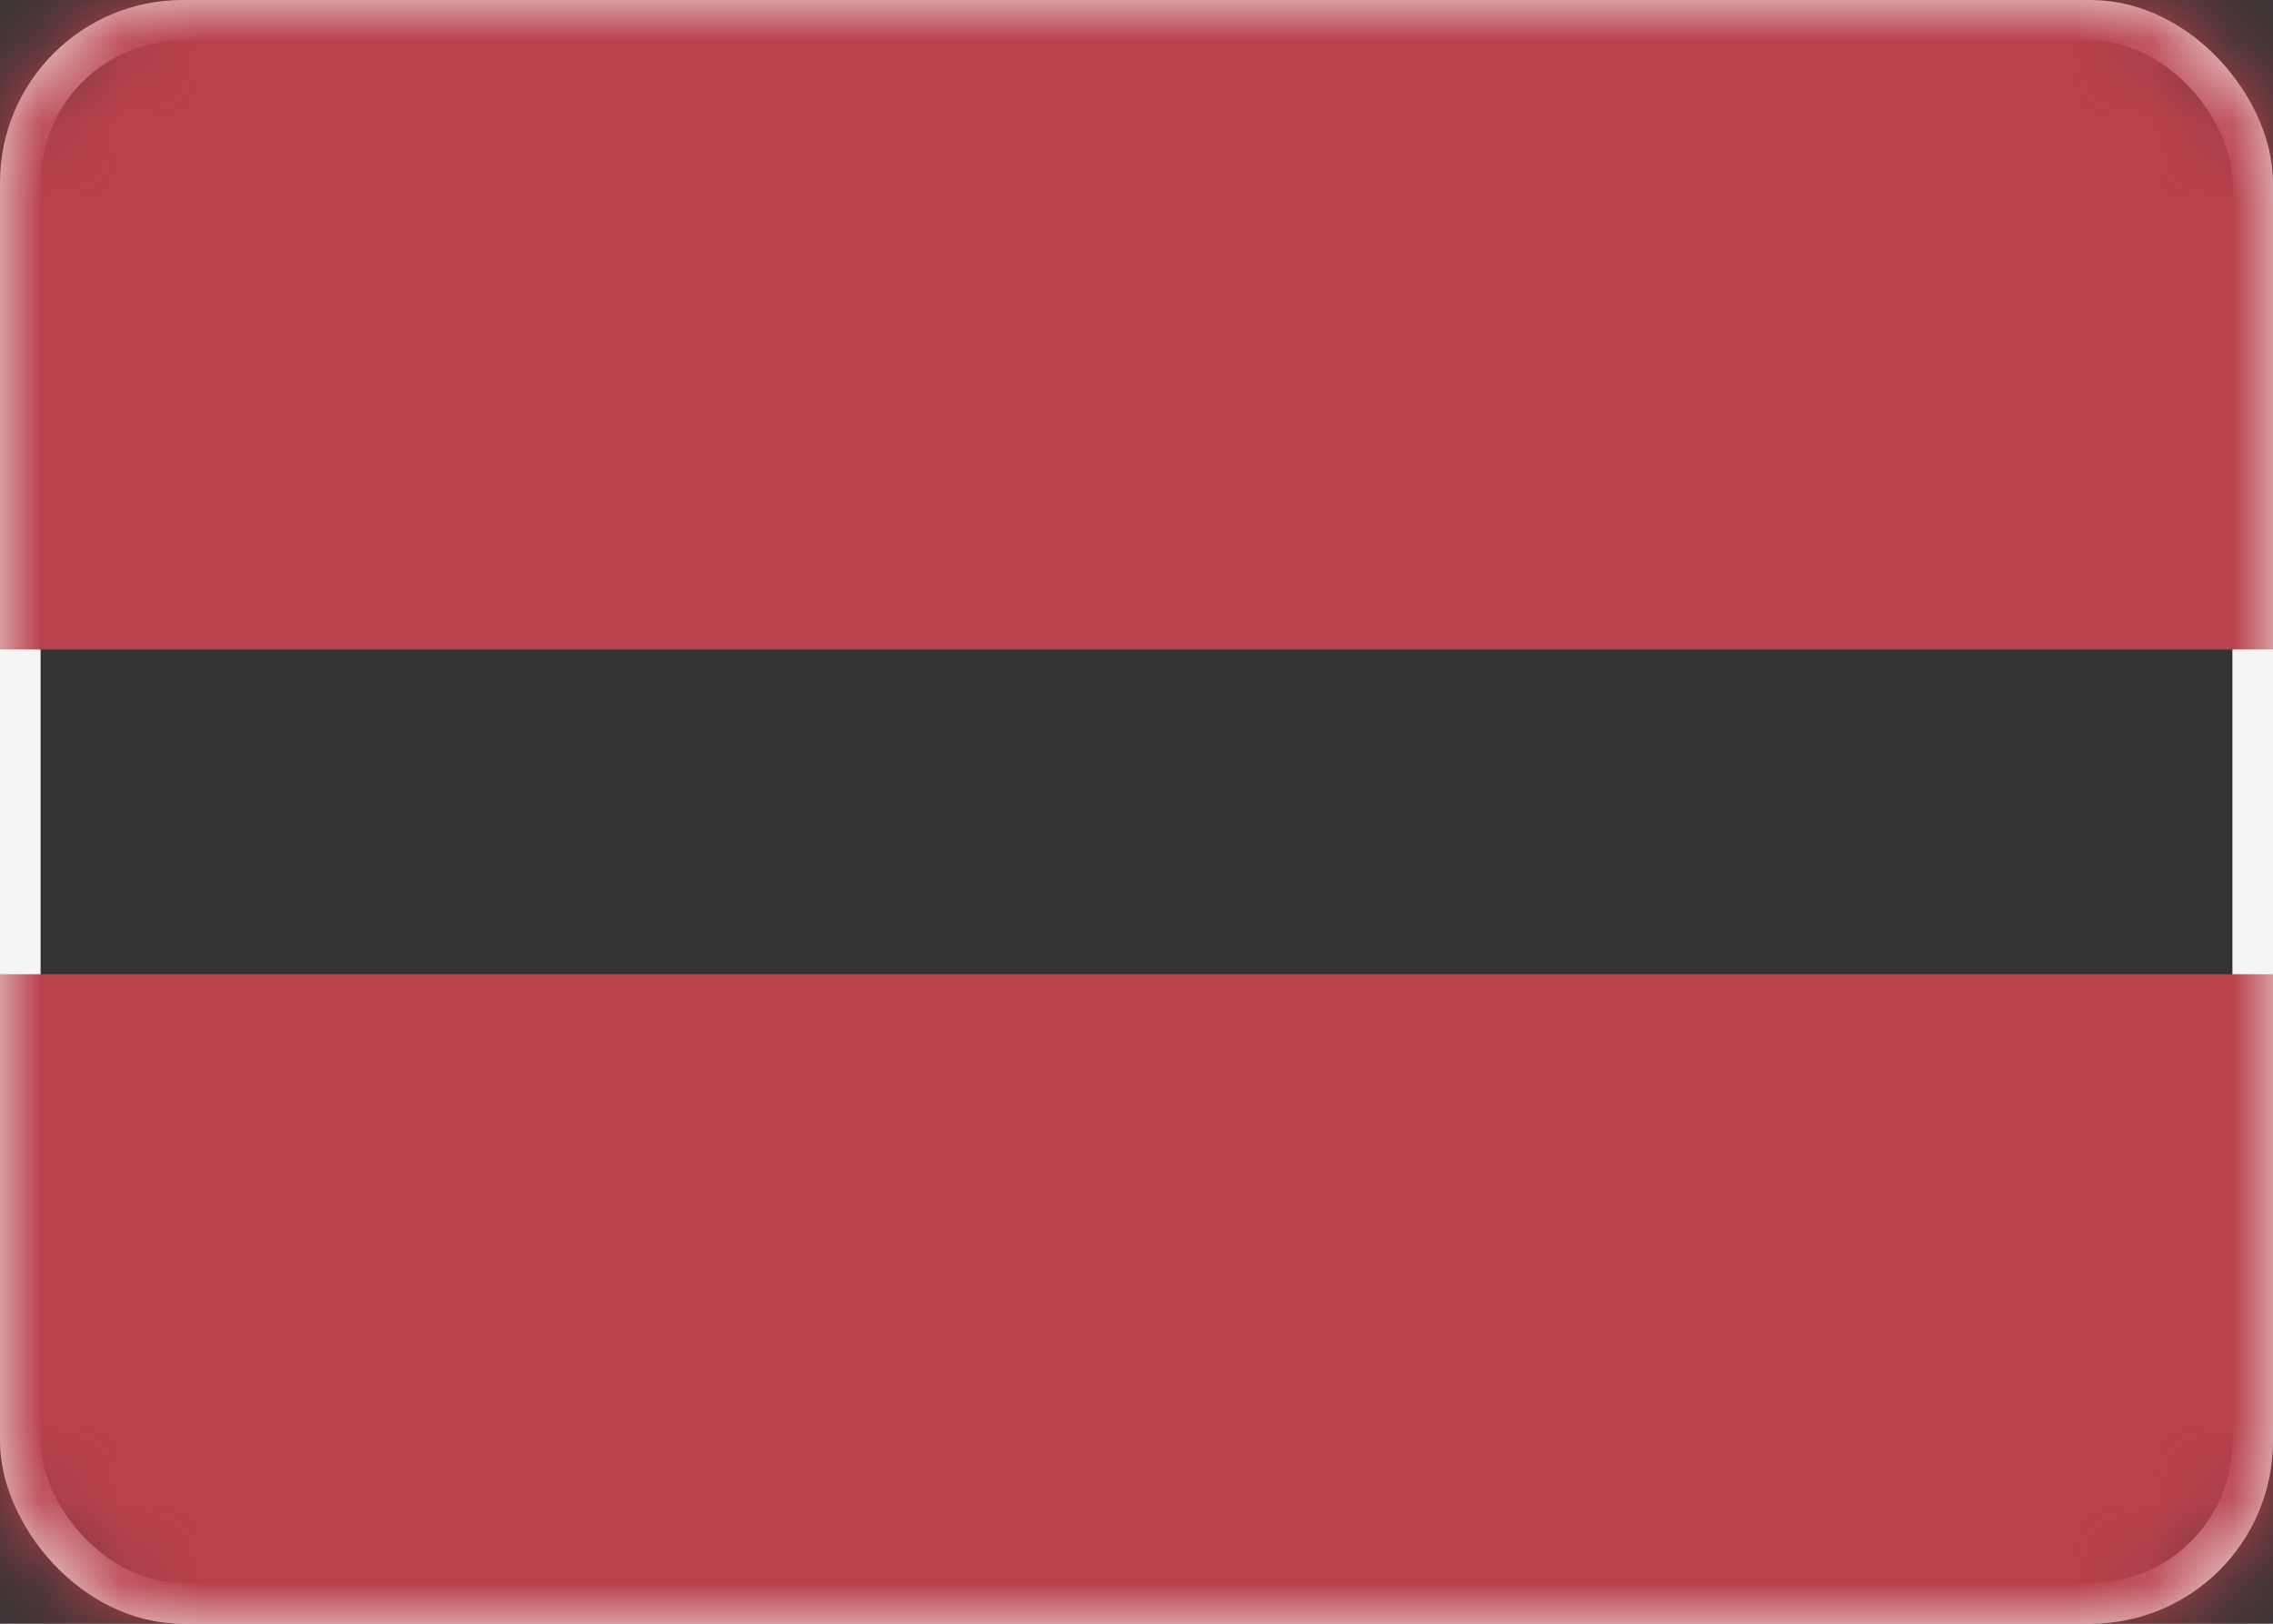 <svg xmlns="http://www.w3.org/2000/svg" xmlns:xlink="http://www.w3.org/1999/xlink" width="28" height="20" viewBox="0 0 28 20">
    <rect x="0" y="0" width="28" height="20" fill="#333333" stroke="none"/>
    <defs>
        <rect id="k8aarzf2aa" width="28" height="20" x="0" y="0" rx="2"/>
    </defs>
    <g fill="none" fill-rule="evenodd">
        <g>
            <g transform="translate(-1758 -55) translate(1758 55)">
                <mask id="74qvt108eb" fill="#fff">
                    <use xlink:href="#k8aarzf2aa"/>
                </mask>
                <rect width="27.5" height="19.5" x=".25" y=".25" stroke="#F5F5F5" stroke-width=".5" rx="2"/>
                <path fill="#B9414B" d="M0 0H28V8H0zM0 12H28V20H0z" mask="url(#74qvt108eb)"/>
            </g>
        </g>
    </g>
</svg>
